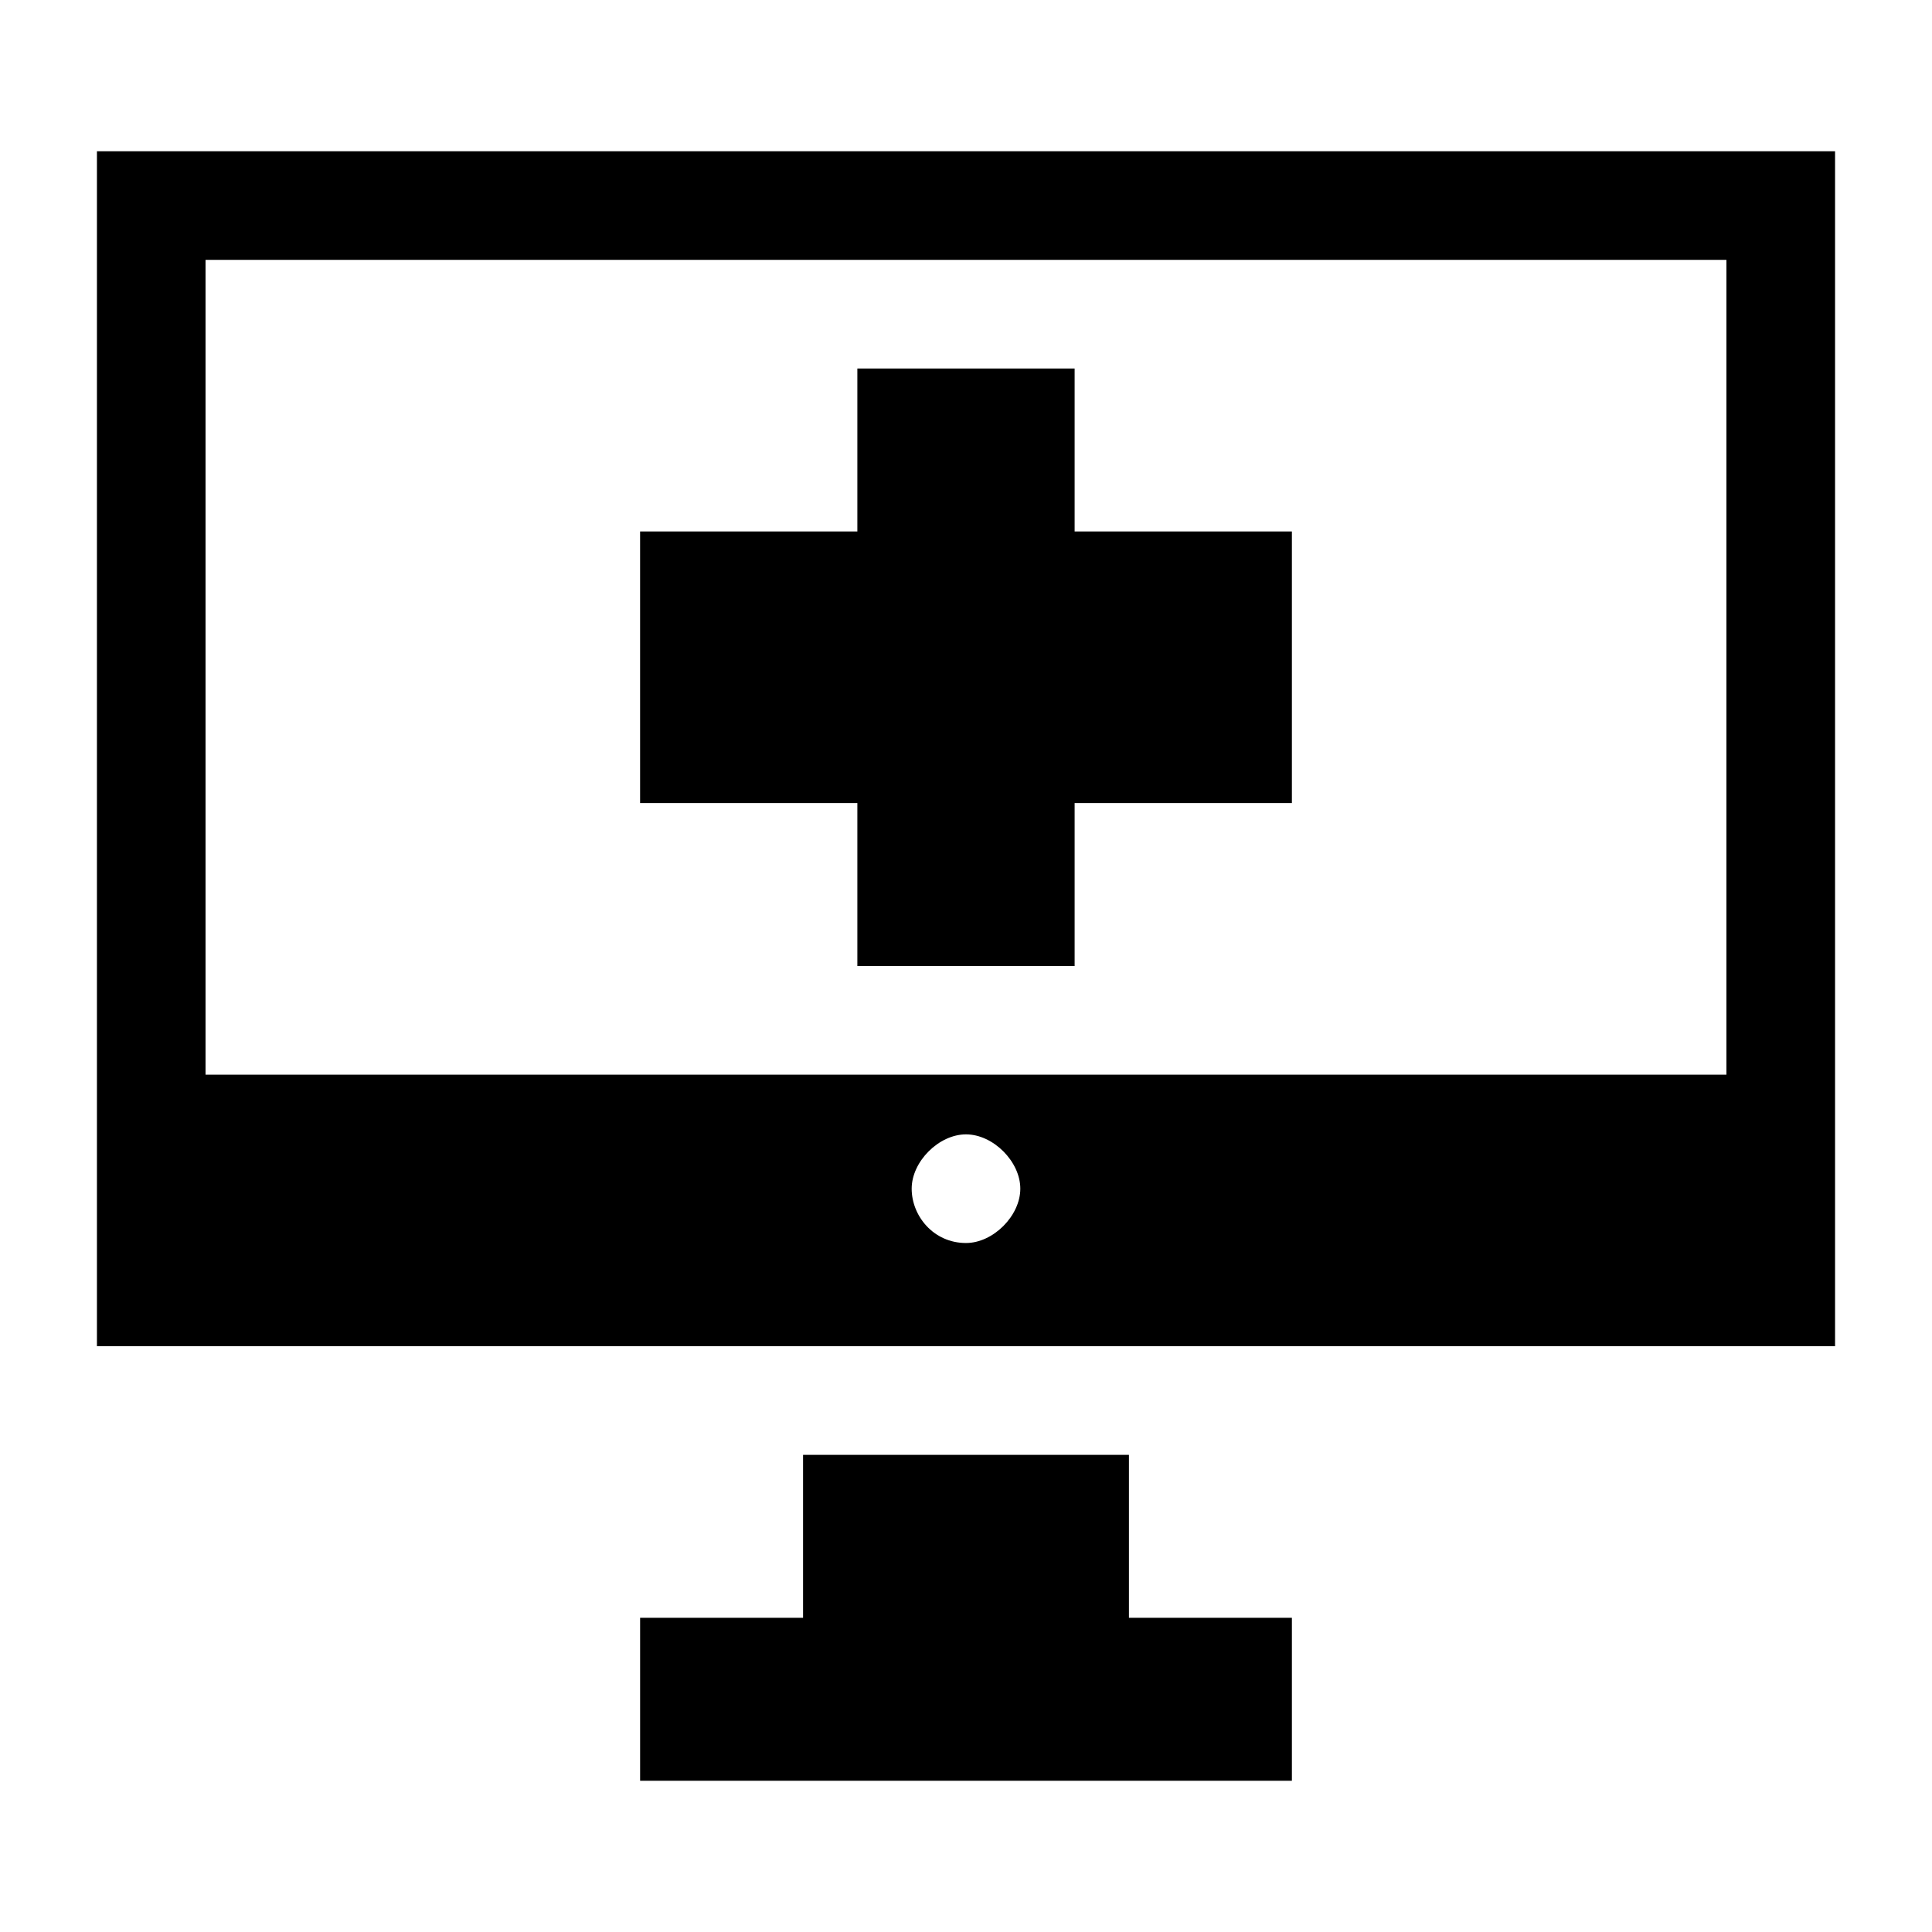 <?xml version="1.0" encoding="UTF-8"?>
<!-- Uploaded to: ICON Repo, www.iconrepo.com, Generator: ICON Repo Mixer Tools -->
<svg fill="#000000" width="800px" height="800px" version="1.1" viewBox="144 144 512 512" xmlns="http://www.w3.org/2000/svg">
 <g>
  <path d="m630.31 184.08h-460.62v316.68h460.62zm-230.31 289.33c-8.637 0-14.395-7.199-14.395-14.395 0-7.199 7.199-14.395 14.395-14.395 7.199 0 14.395 7.199 14.395 14.395 0 7.199-7.199 14.395-14.395 14.395zm201.52-44.621h-403.05v-215.92h403.05z"/>
  <path d="m356.82 529.55v43.184h-43.184v43.184h172.73v-43.184h-43.184v-43.184z"/>
  <path d="m371.21 400h57.578v-43.184h57.578v-71.973h-57.578v-43.184h-57.578v43.184h-57.578v71.973h57.578z"/>
 </g>
</svg>